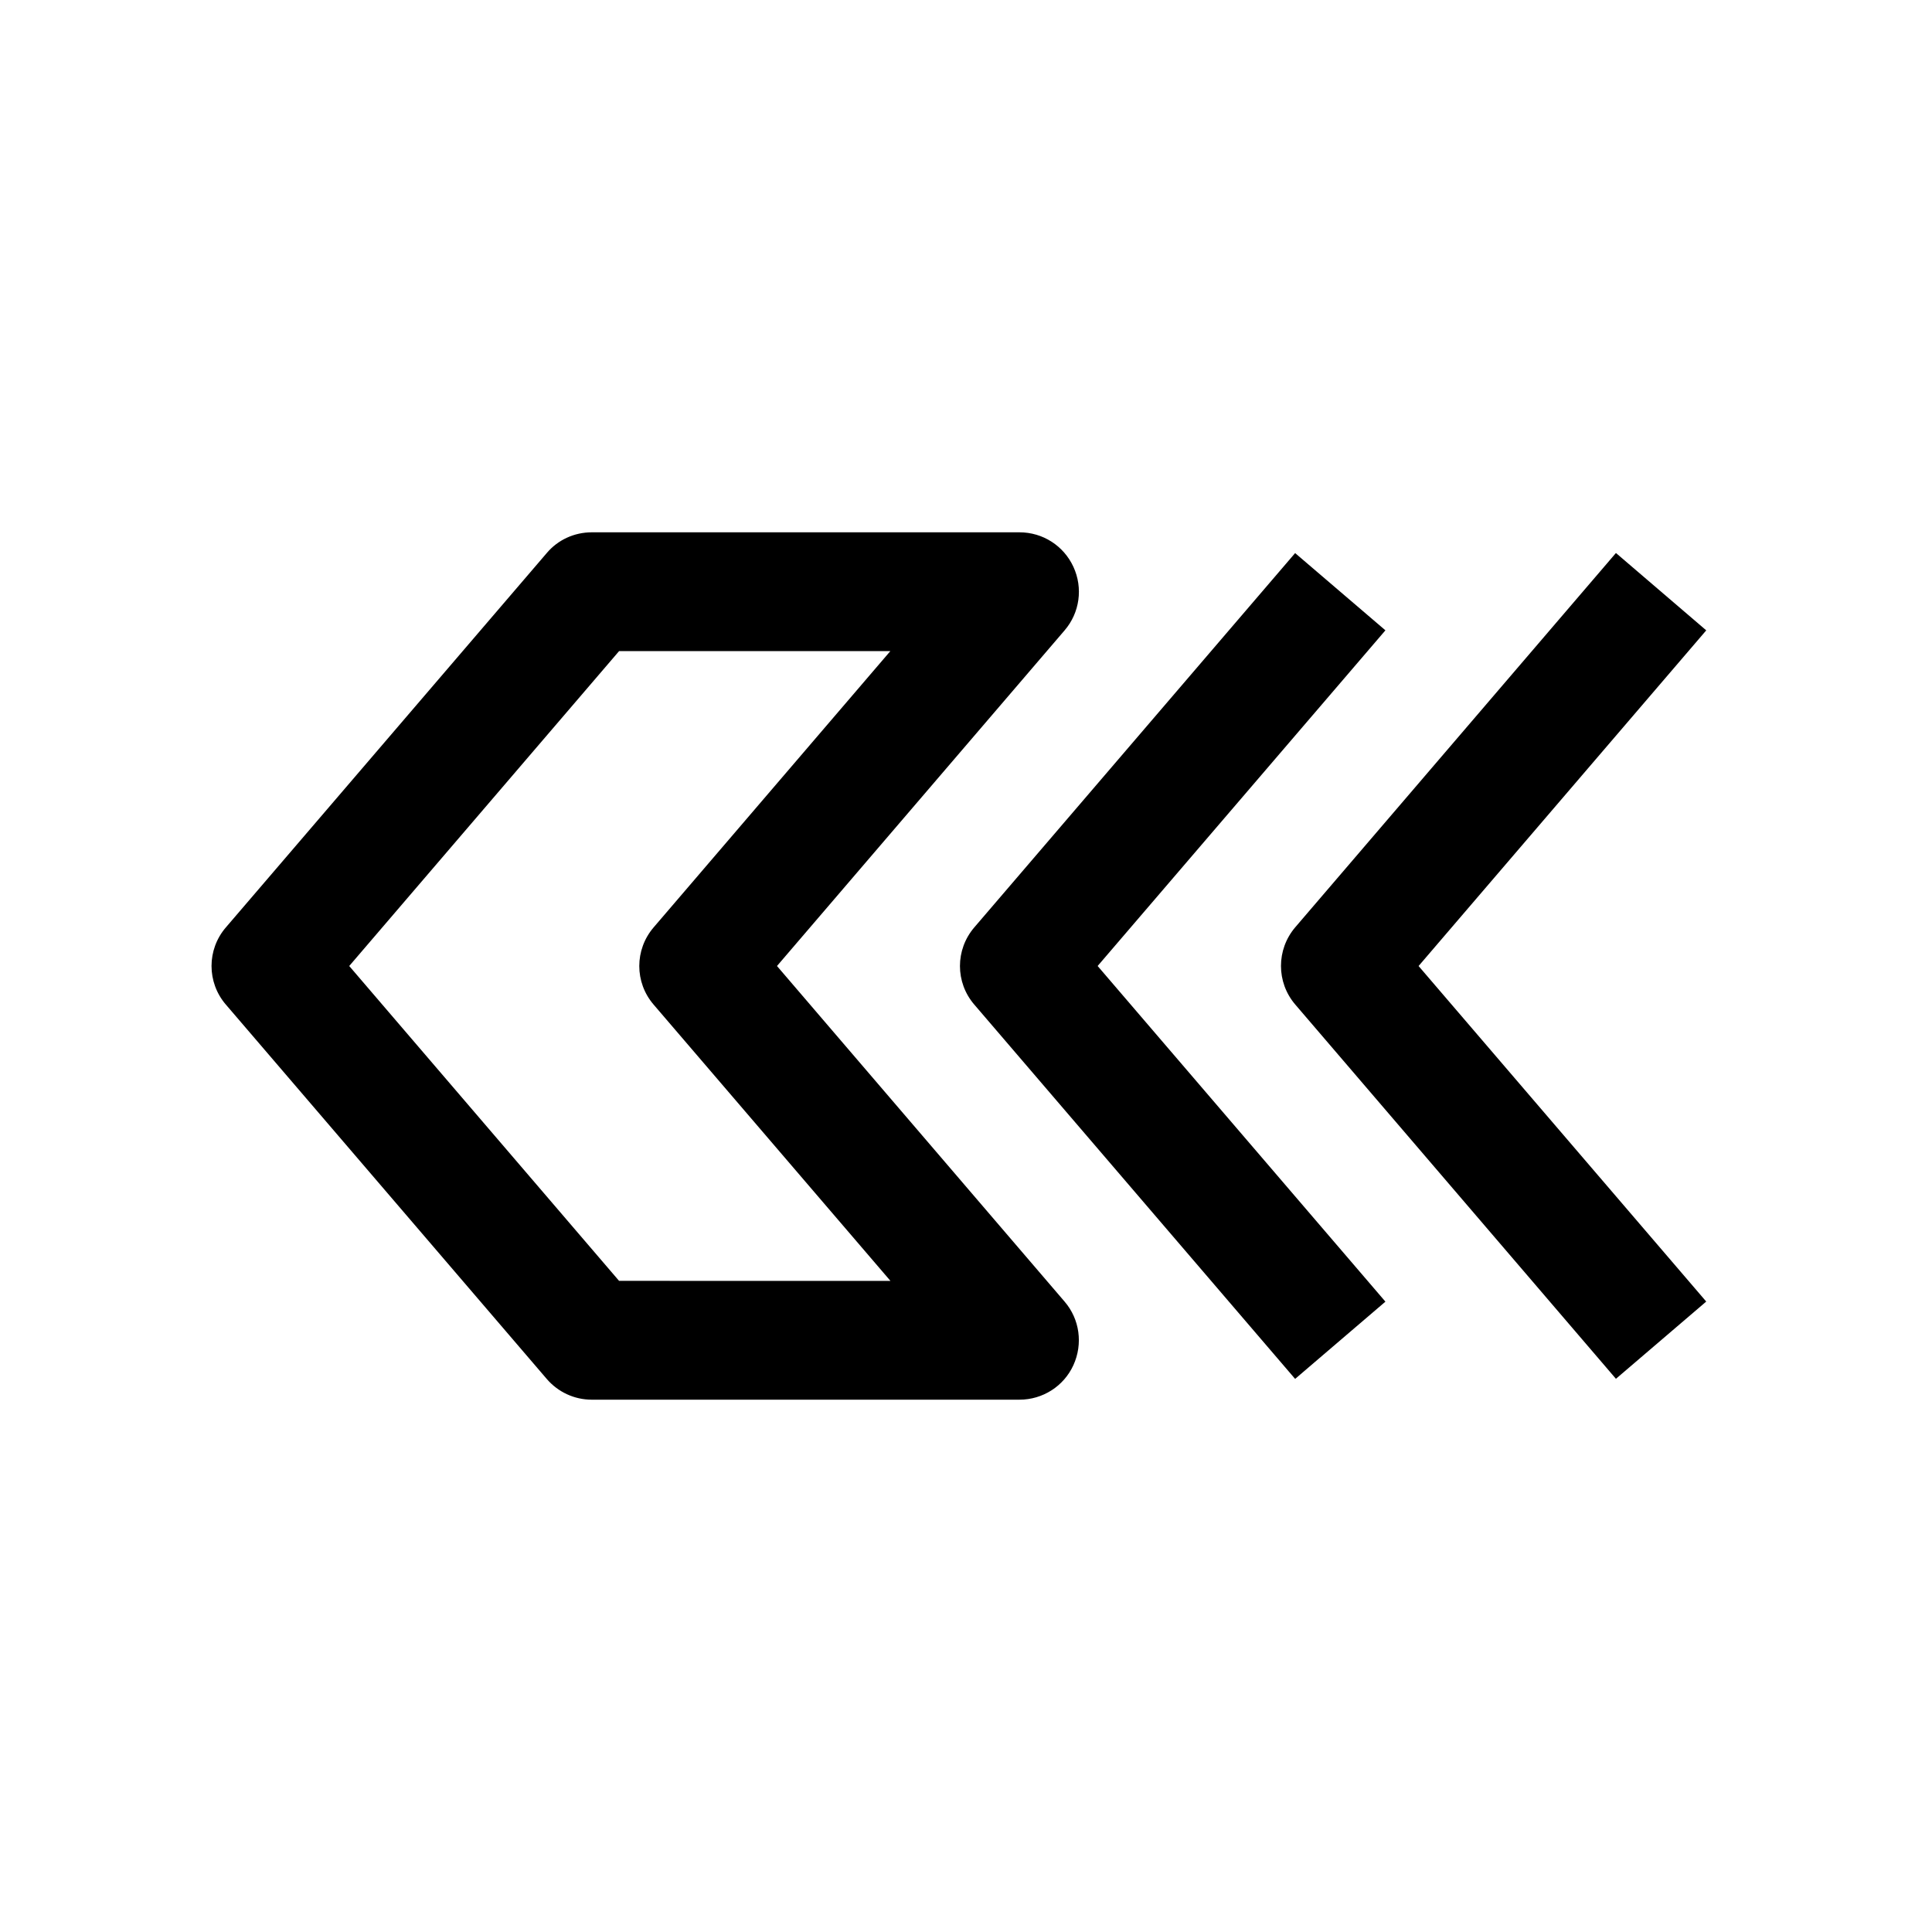 <?xml version="1.0" encoding="UTF-8"?>
<!-- The Best Svg Icon site in the world: iconSvg.co, Visit us! https://iconsvg.co -->
<svg fill="#000000" width="800px" height="800px" version="1.1" viewBox="144 144 512 512" xmlns="http://www.w3.org/2000/svg">
 <g>
  <path d="m203.86 410.23 85.02 99.188c2.992 3.496 7.336 5.512 11.934 5.512h113.36c6.141 0 11.746-3.559 14.297-9.164 2.551-5.606 1.668-12.156-2.332-16.816l-76.23-88.949 76.23-88.957c4-4.66 4.914-11.211 2.332-16.816-2.582-5.602-8.125-9.16-14.297-9.16h-113.36c-4.598 0-8.973 1.984-11.934 5.512l-85.02 99.188c-5.07 5.887-5.07 14.578 0 20.465zm104.2-93.676h71.887l-62.727 73.211c-5.07 5.918-5.07 14.578 0 20.469l62.754 73.211-71.914-0.004-71.512-83.441z"/>
  <path d="m511.15 488.95-76.266-88.953 76.266-88.953-23.93-20.469-85.02 99.188c-5.07 5.918-5.07 14.578 0 20.469l85.02 99.188z"/>
  <path d="m572.24 290.55-84.988 99.188c-5.039 5.918-5.039 14.578 0 20.469l84.988 99.188 23.93-20.469-76.23-88.922 76.234-88.953z"/>
 </g>
</svg>